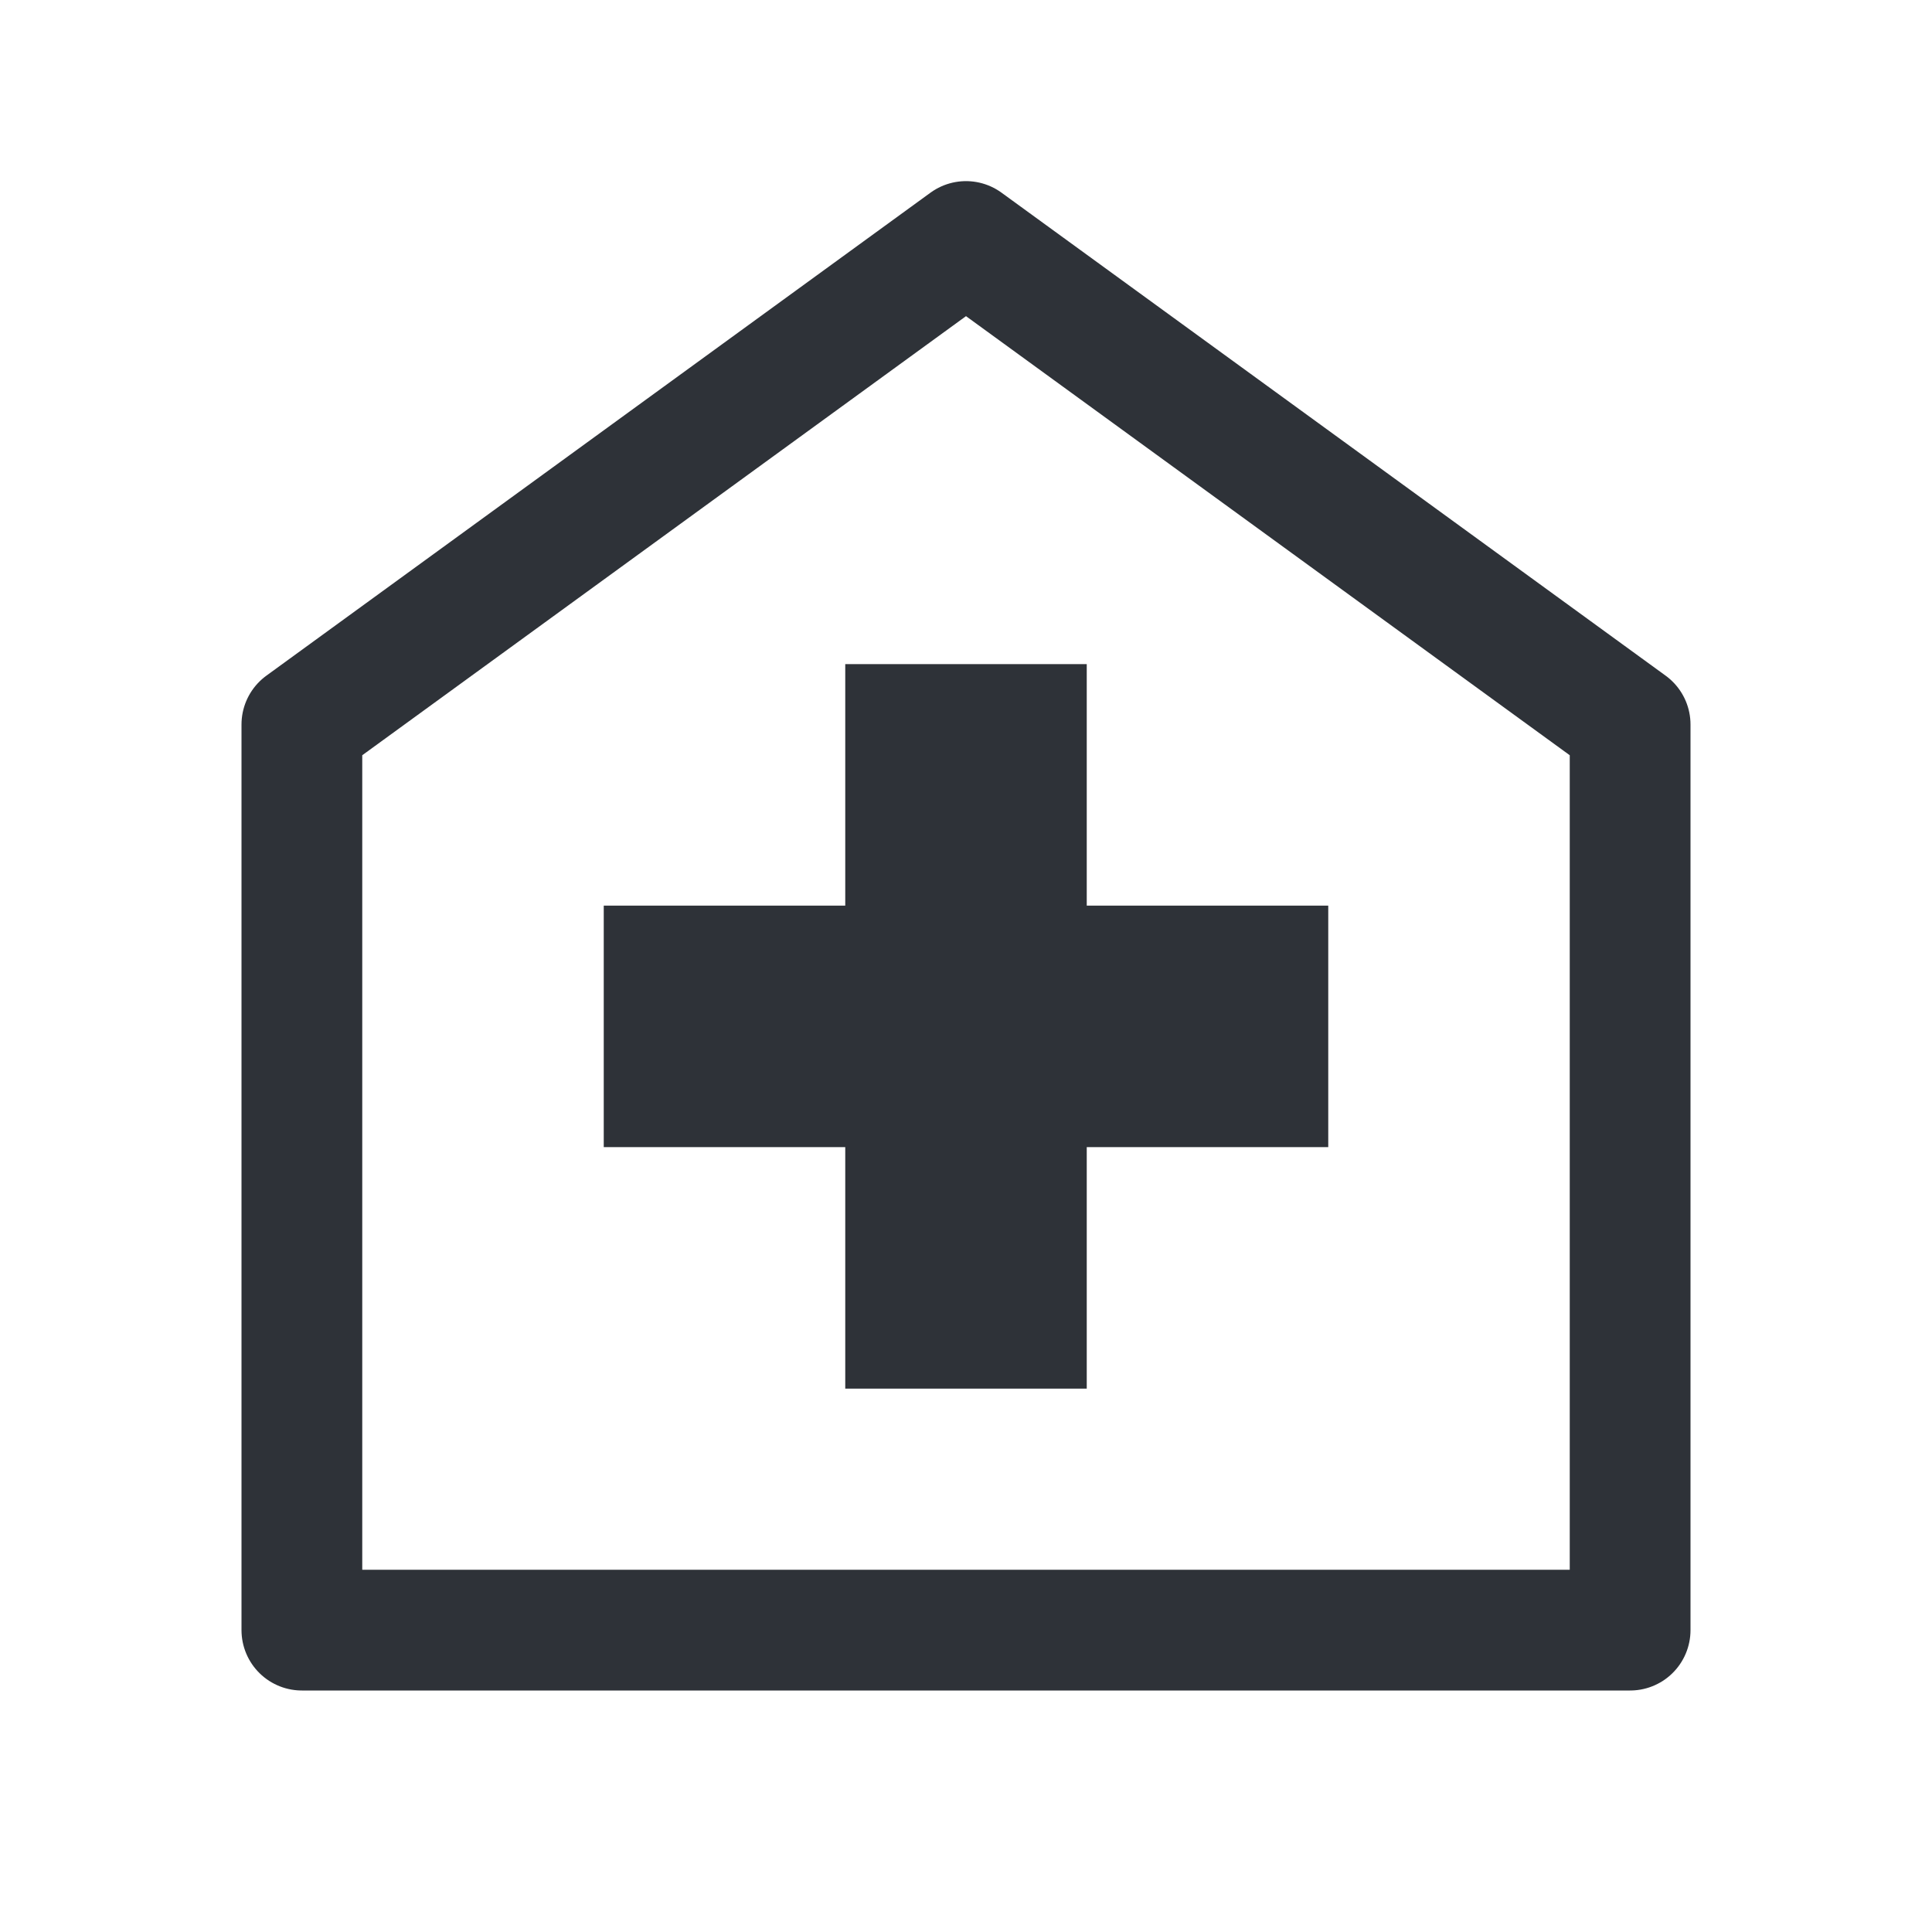 <svg width="32" height="32" viewBox="0 0 32 32" fill="none" xmlns="http://www.w3.org/2000/svg">
<path d="M5 12L16 4L27 12V27H5V12Z" stroke="#2E3238" stroke-width="2" stroke-linecap="round" stroke-linejoin="round"/>
<rect x="14" y="11" width="4" height="12" fill="#2E3238"/>
<rect x="10" y="19" width="4" height="12" transform="rotate(-90 10 19)" fill="#2E3238"/>
</svg>
